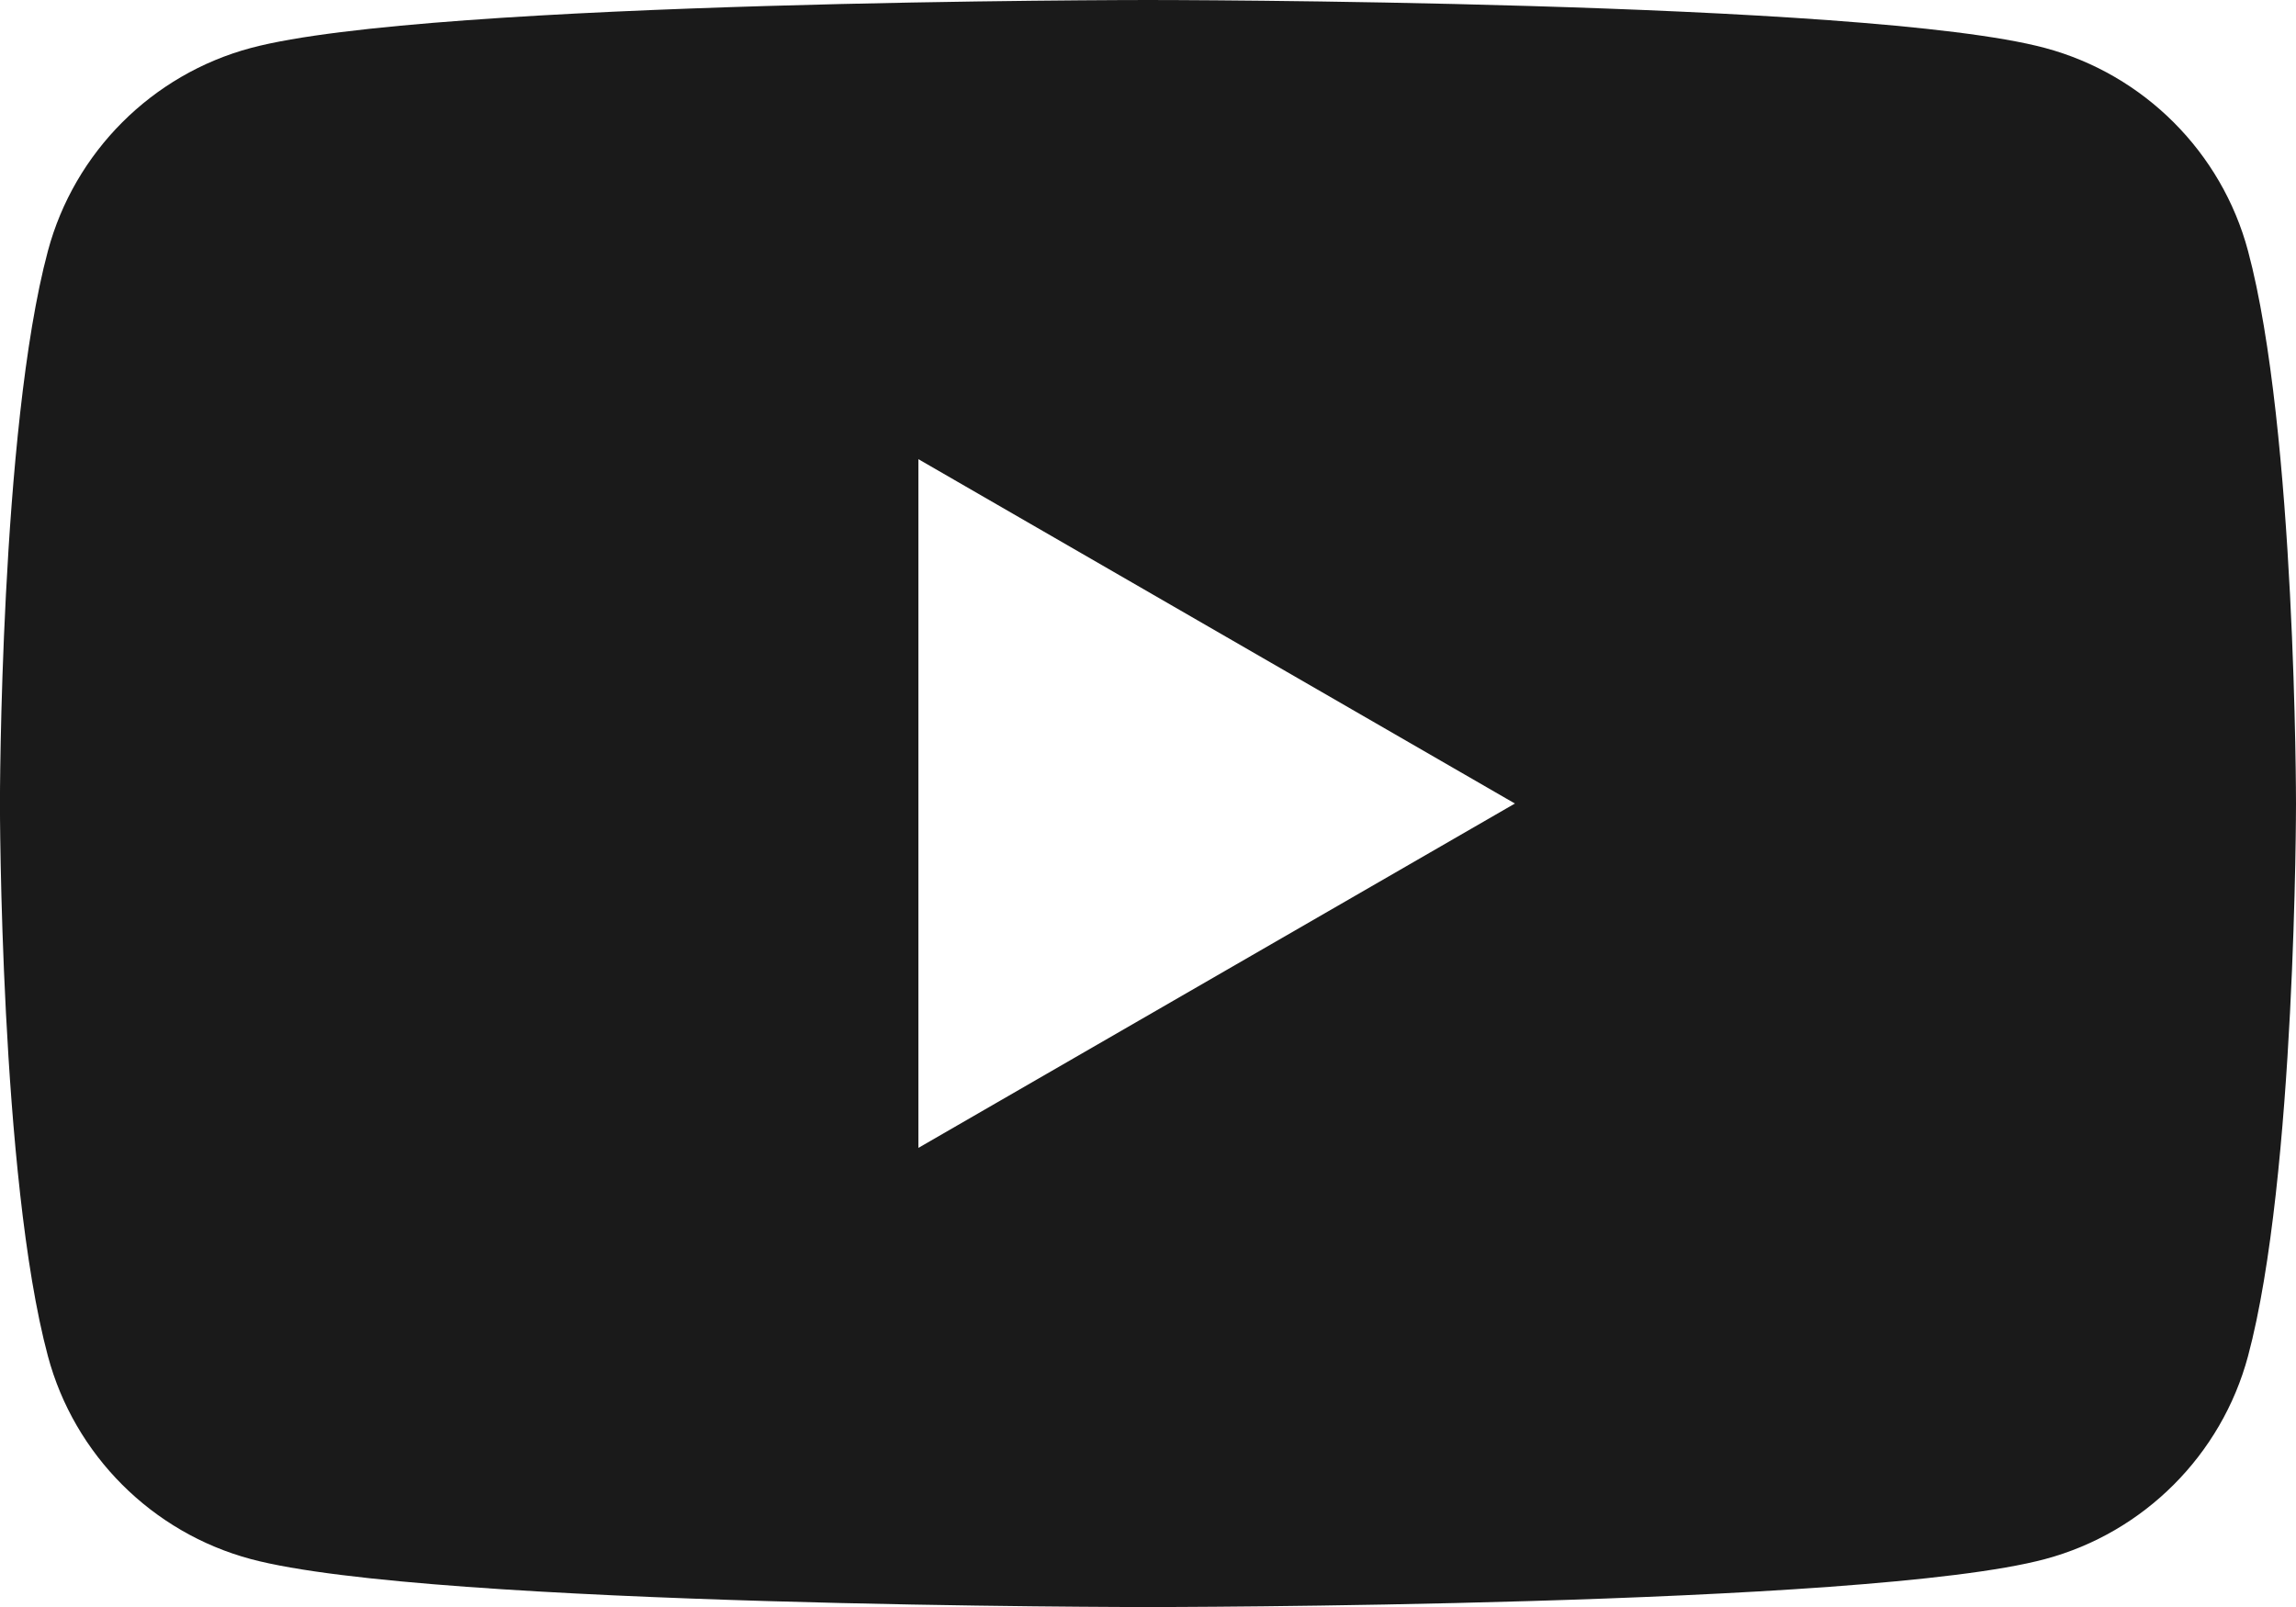 <?xml version="1.0" encoding="UTF-8"?><svg id="_レイヤー_2" xmlns="http://www.w3.org/2000/svg" viewBox="0 0 38.293 26.805"><defs><style>.cls-1{fill:#1a1a1a;}</style></defs><g id="_ロゴ_イラスト"><path class="cls-1" d="M37.493,4.186c-.44-1.648-1.738-2.945-3.386-3.386-2.986-.8-14.961-.8-14.961-.8,0,0-11.975,0-14.961.8-1.648.44-2.945,1.738-3.386,3.386-.8,2.986-.8,9.217-.8,9.217,0,0,0,6.231.8,9.217.44,1.648,1.738,2.945,3.386,3.386,2.986.8,14.961.8,14.961.8,0,0,11.975,0,14.961-.8,1.648-.44,2.945-1.738,3.386-3.386.8-2.986.8-9.217.8-9.217,0,0,0-6.231-.8-9.217ZM15.317,19.147V7.659l9.949,5.744-9.949,5.744Z"/></g></svg>